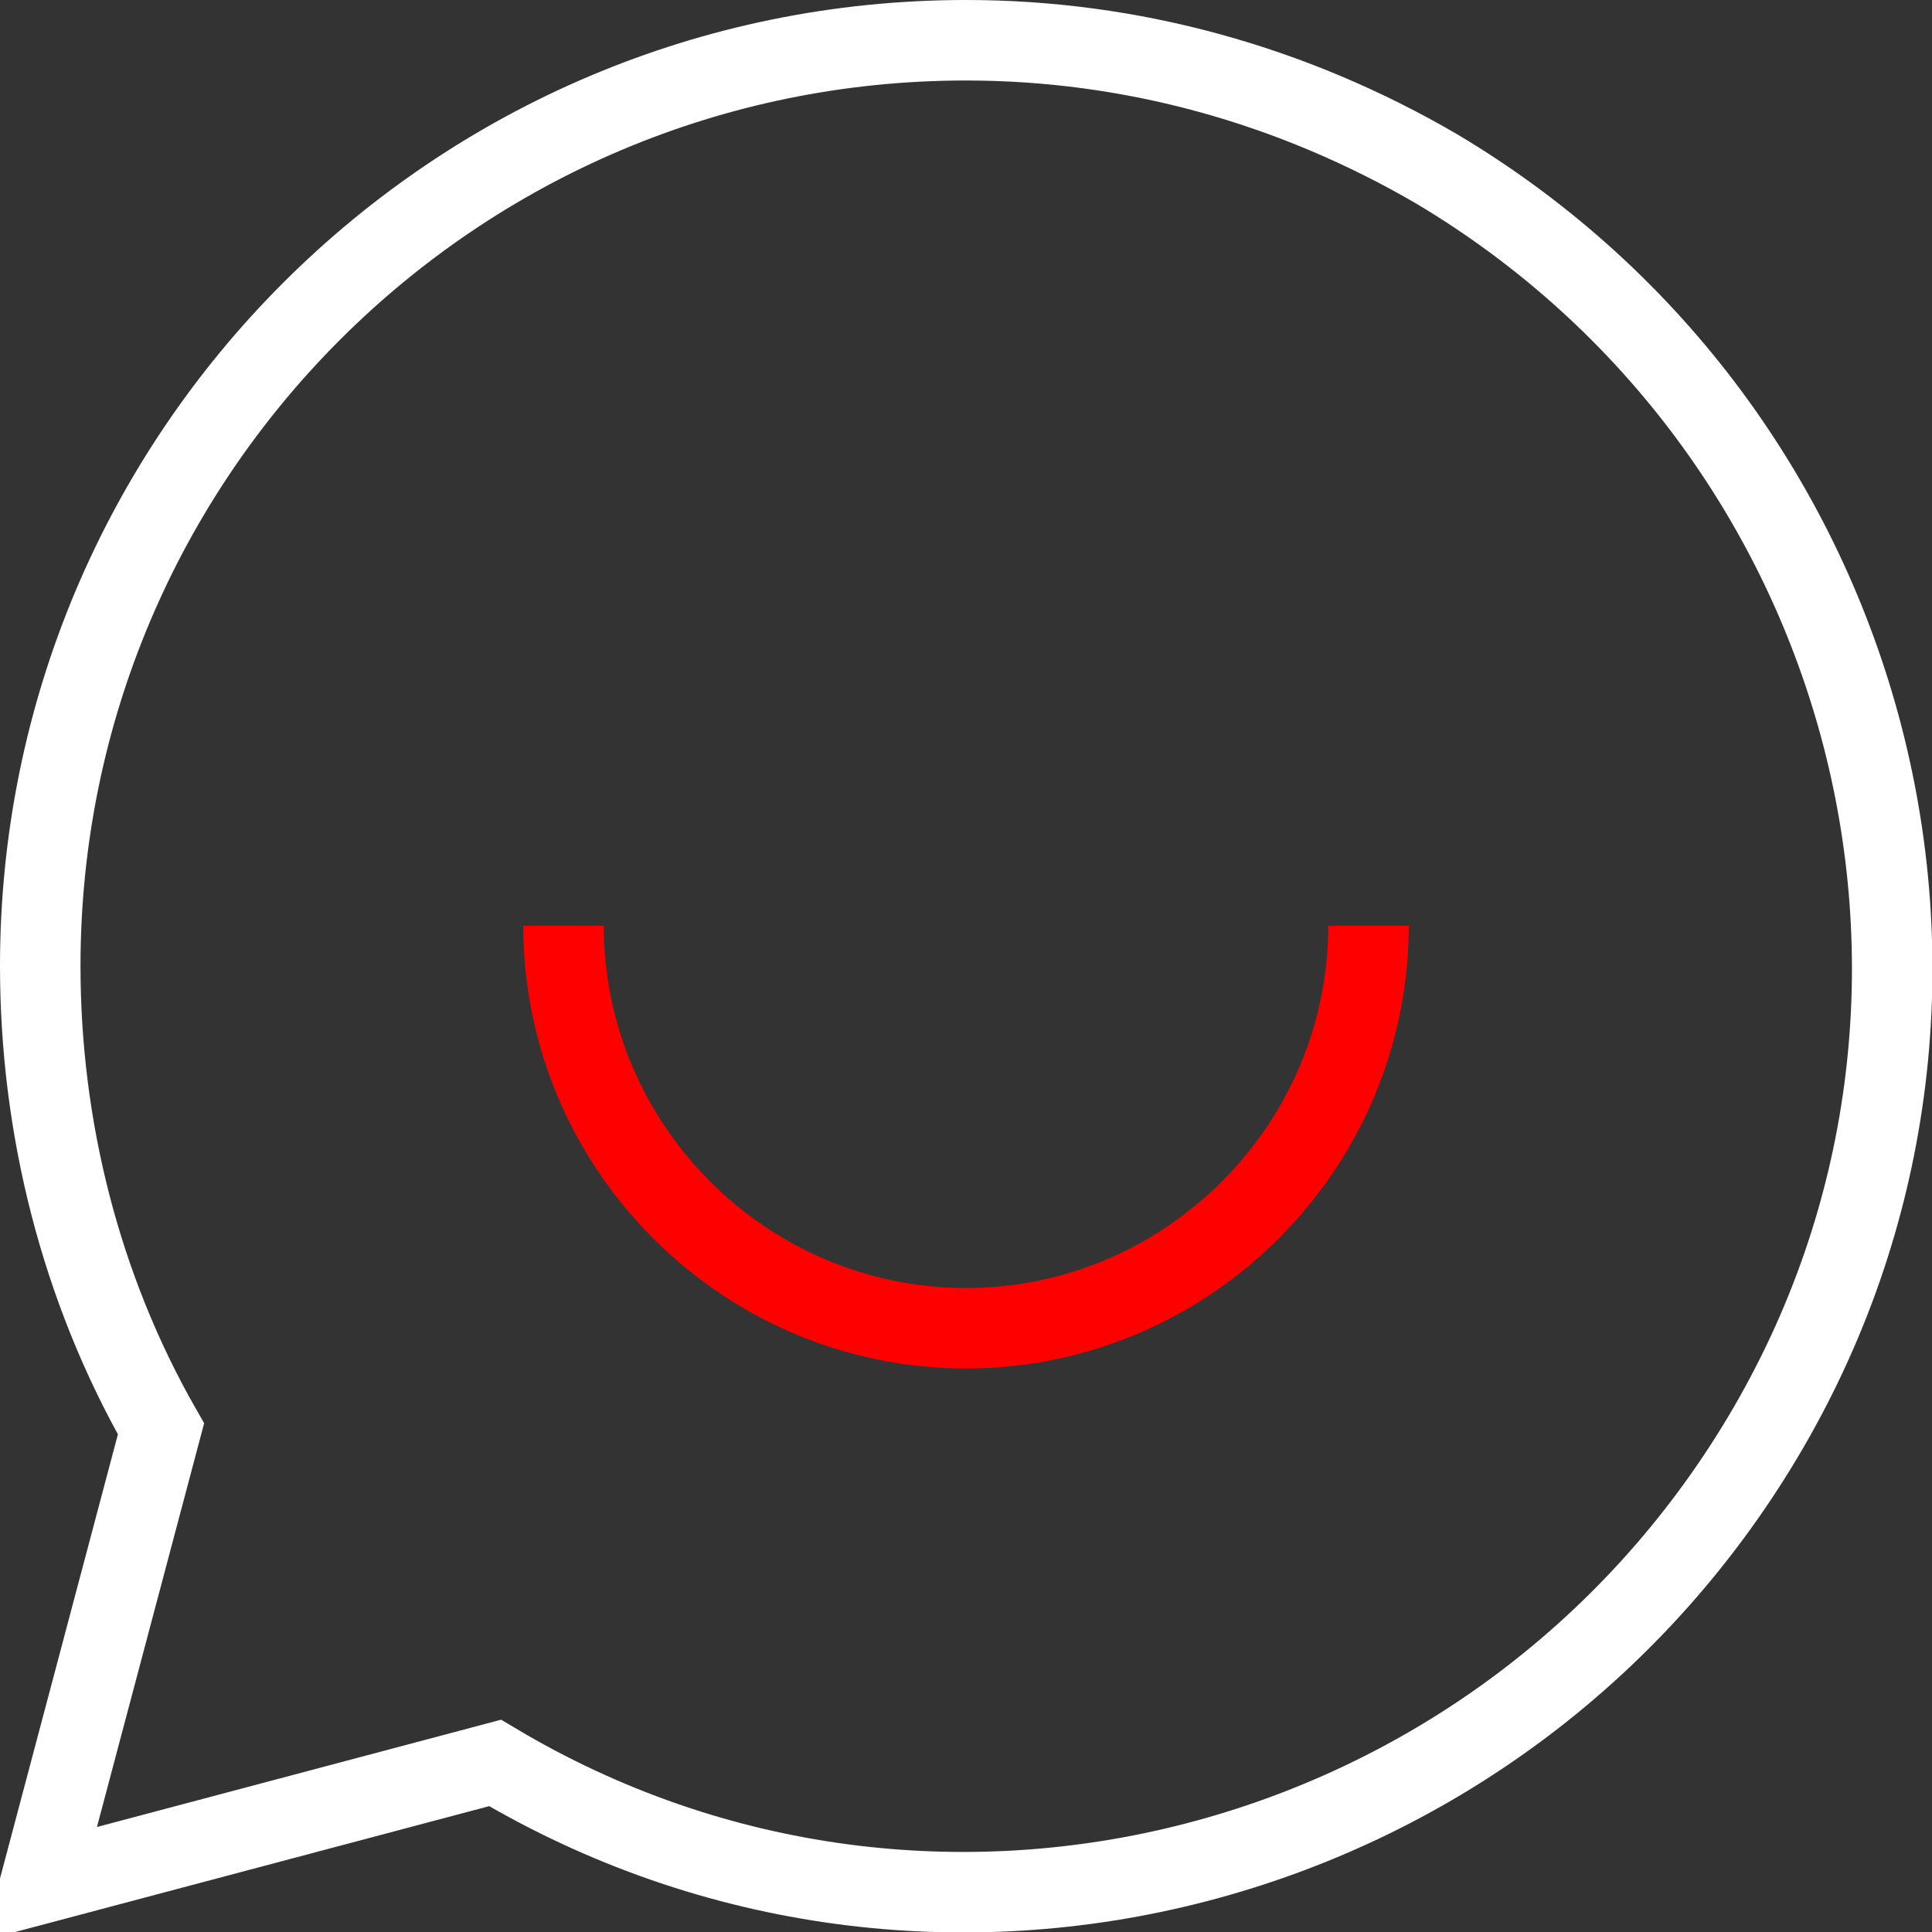 <?xml version="1.0" encoding="utf-8"?>
<!-- Generator: Adobe Illustrator 26.5.0, SVG Export Plug-In . SVG Version: 6.00 Build 0)  -->
<svg version="1.1" id="Layer_1" xmlns="http://www.w3.org/2000/svg" xmlns:xlink="http://www.w3.org/1999/xlink" x="0px" y="0px"
	 viewBox="0 0 48 48" style="enable-background:new 0 0 48 48;" xml:space="preserve">
<rect x="0" y="0" width="48" height="48" fill="#333333" stroke="none"/>
<style type="text/css">
	.st0{clip-path:url(#SVGID_00000067945738341262414740000002859541895046048418_);}
	.st1{fill:none;stroke:#FFFFFF;stroke-width:2;stroke-miterlimit:10;}
	.st2{fill:none;stroke:#FF0000;stroke-width:2;stroke-miterlimit:10;}
</style>
<g>
	<defs>
		<rect id="SVGID_1_" width="48" height="48"/>
	</defs>
	<clipPath id="SVGID_00000024686682558063589860000016884946807364974742_">
		<use xlink:href="#SVGID_1_"  style="overflow:visible;"/>
	</clipPath>
	<g style="clip-path:url(#SVGID_00000024686682558063589860000016884946807364974742_);">
		<path class="st1" d="M24,1C11.3,1,1,11.3,1,24c0,4,1,8,3,11.5L1,46.8l11.3-3c10.9,6.5,25,2.8,31.5-8.1s2.8-25-8.1-31.5
			C32.1,2.1,28.1,1,24,1z"/>
		<path class="st2" d="M34,23c0,5.5-4.5,10-10,10s-10-4.5-10-10"/>
	</g>
</g>
</svg>
